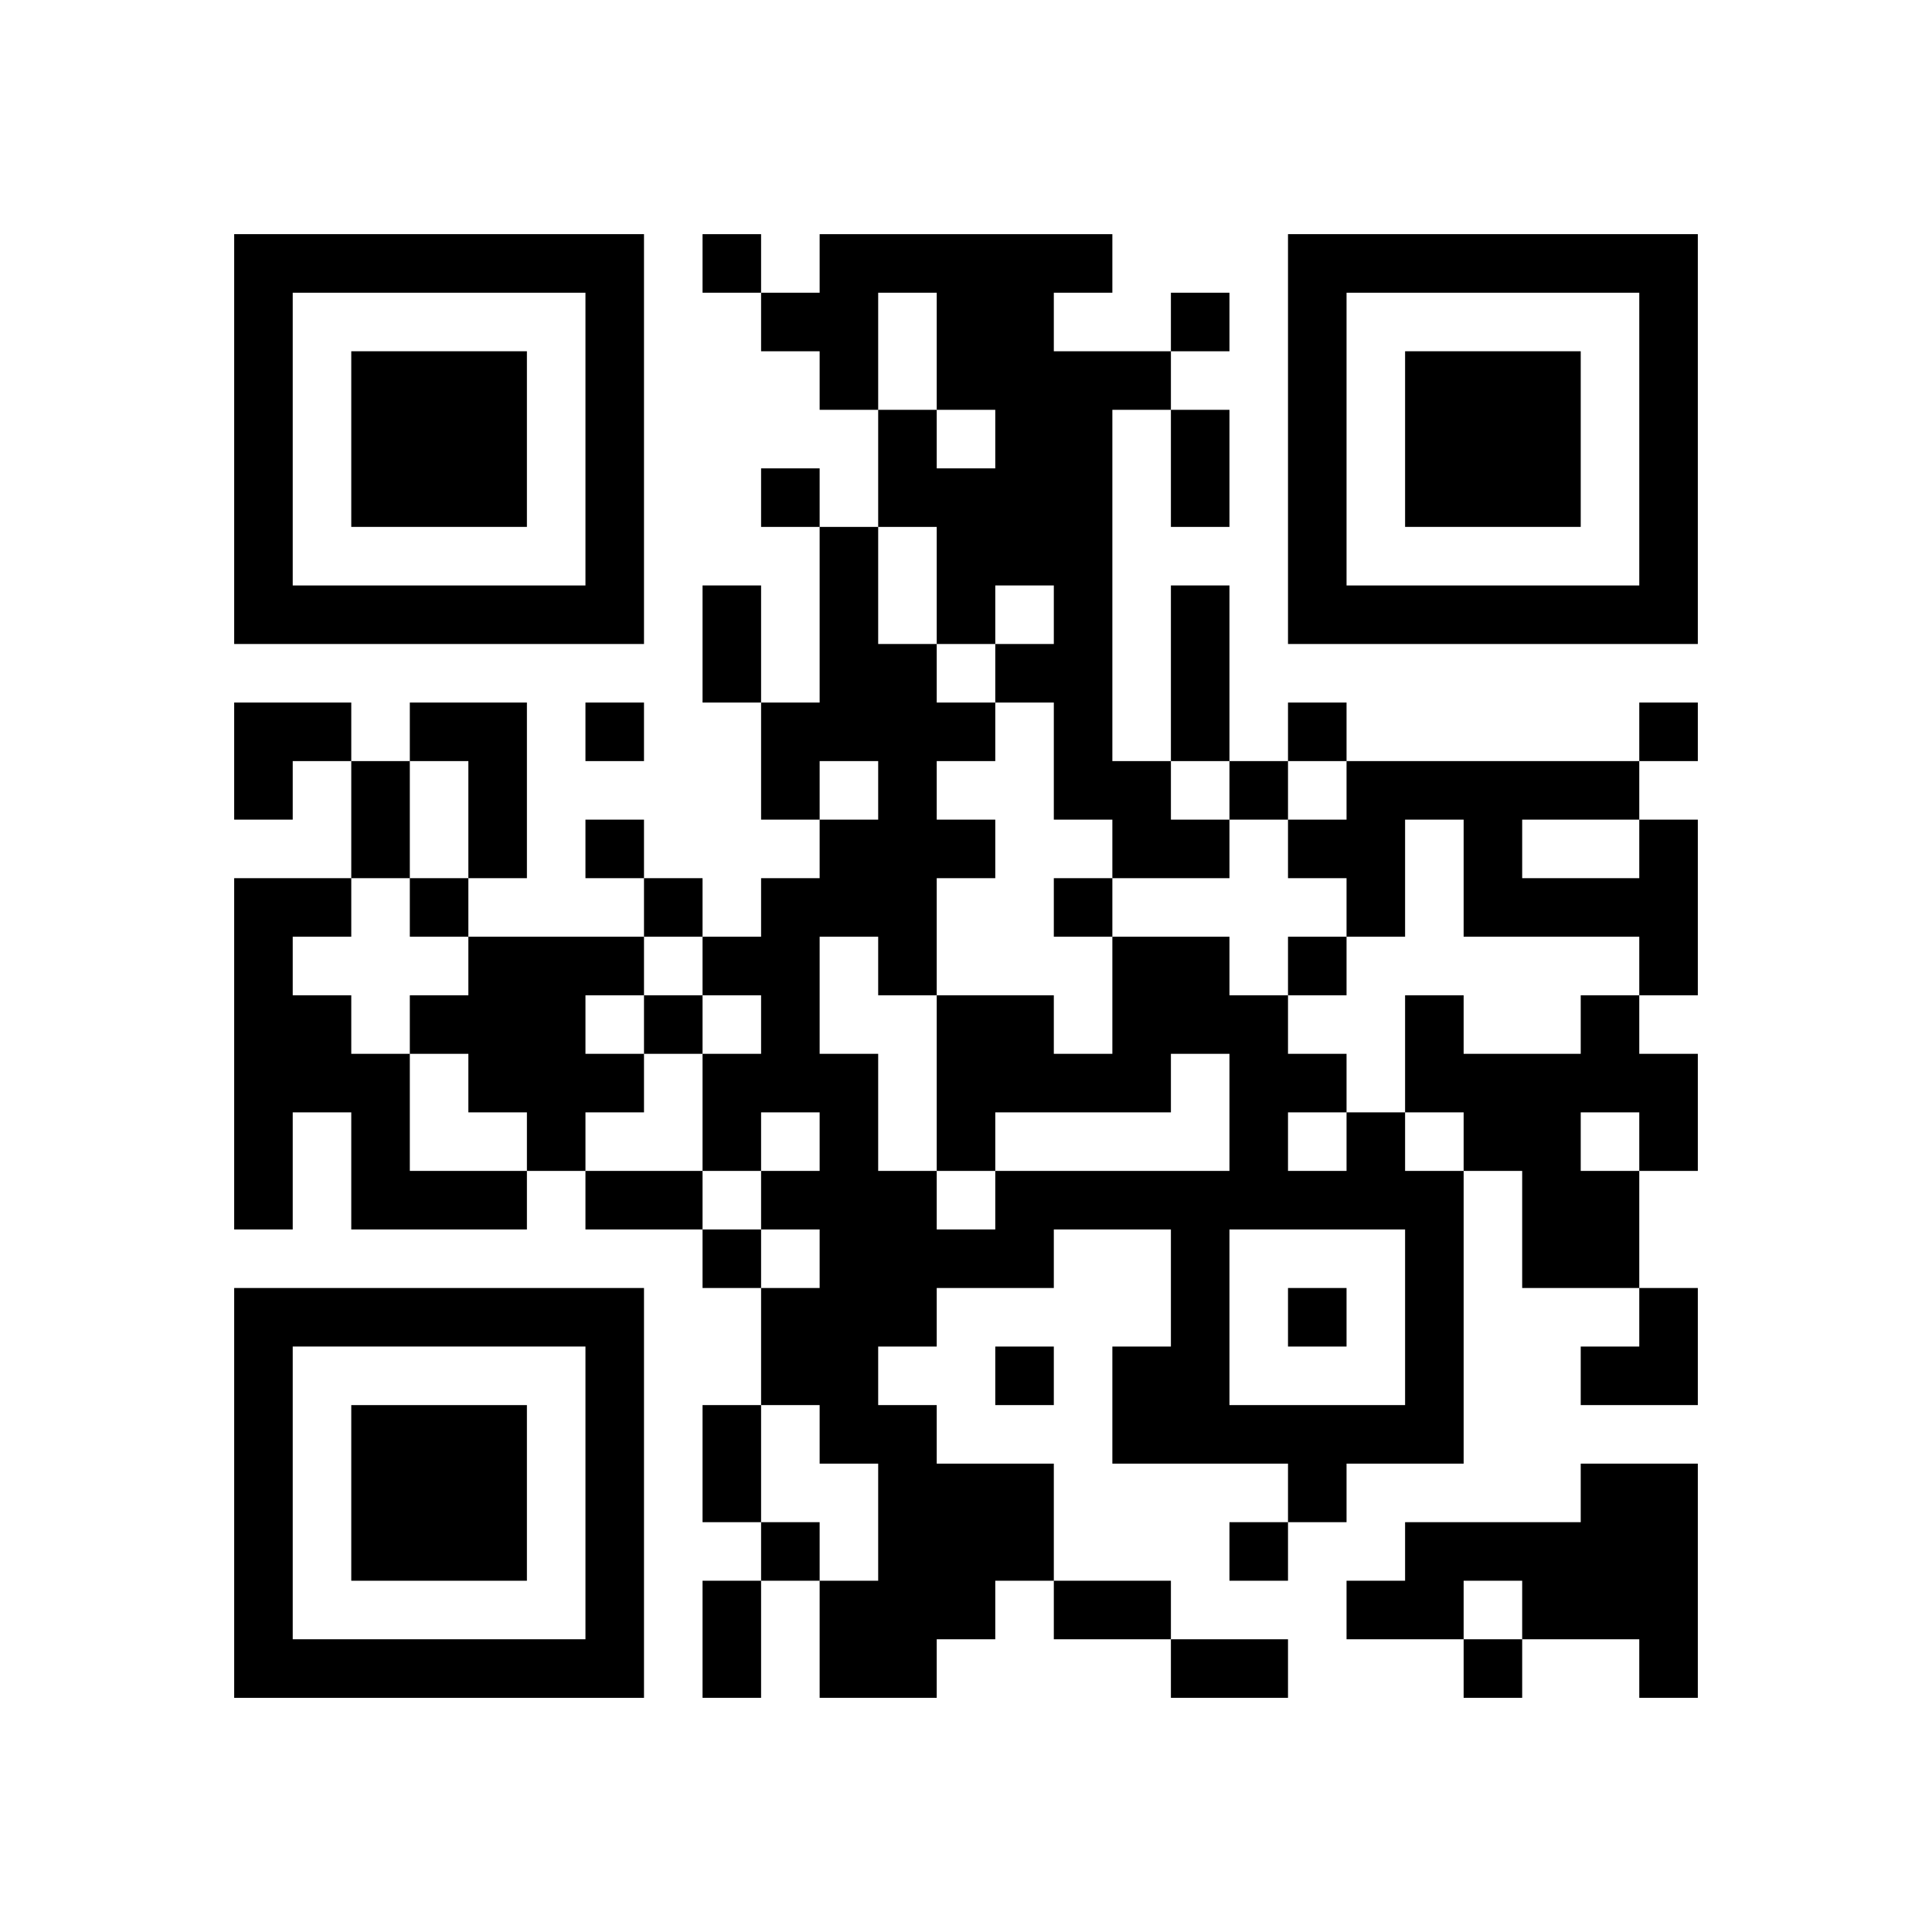 <?xml version="1.0" encoding="UTF-8" standalone="no"?>
<svg version="1.1" id="Layer_1" xmlns="http://www.w3.org/2000/svg" xmlns:xlink="http://www.w3.org/1999/xlink" x="0px" y="0px"
						viewBox="-4 -4 33 33" width="132" height="132" style="enable-background:new 0 0 550 550;" xml:space="preserve"><symbol id="tracker"><path d="m 0 7 0 7 7 0 0 -7 -7 0 z m 1 1 5 0 0 5 -5 0 0 -5 z m 1 1 0 3 3 0 0 -3 -3 0 z" style="fill:#000000;stroke:none"></path></symbol>
<use x="0" y="-7" xlink:href="#tracker"></use>
<use x="0" y="11" xlink:href="#tracker"></use>
<use x="18" y="-7" xlink:href="#tracker"></use>
<path d="M10,0 h5v1h-1v1h2v1h-1v6h1v1h1v1h-2v-1h-1v-2h-1v-1h1v-1h-1v1h-1v-2h-1v-2h1v1h1v-1h-1v-2h-1v2h-1v-1h-1v-1h1v-1 M3,8 h2v3h-1v-2h-1v-1 M24,10 h1v3h-1v-1h-3v-2h-1v2h-1v-1h-1v-1h1v-1h5v1 M22,10 v1h2v-1h-2 M0,11 h2v1h-1v1h1v1h1v2h2v1h-3v-2h-1v2h-1v-6 M4,12 h3v1h-1v1h1v1h-1v1h-1v-1h-1v-1h-1v-1h1v-1 M23,13 h1v1h1v2h-1v2h-2v-2h-1v-1h-1v-2h1v1h2v-1 M23,15 v1h1v-1h-1 M19,15 h1v1h1v5h-2v1h-1v-1h-3v-2h1v-2h-2v1h-2v1h-1v1h1v1h2v2h-1v1h-1v1h-2v-2h1v-2h-1v-1h-1v-2h1v-1h-1v-1h1v-1h-1v1h-1v-2h1v-1h-1v-1h1v-1h1v-1h1v-1h-1v1h-1v-2h1v-3h1v2h1v1h1v1h-1v1h1v1h-1v2h2v1h1v-2h2v1h1v1h1v1 M16,14 v1h-3v1h4v-2h-1 M18,15 v1h1v-1h-1 M12,16 v1h1v-1h-1 M17,17 v3h3v-3h-3 M10,12 v2h1v2h1v-3h-1v-1h-1 M23,21 h2v4h-1v-1h-2v-1h-1v1h-2v-1h1v-1h3v-1 M8,0 v1h1v-1h-1 M16,1 v1h1v-1h-1 M9,4 v1h1v-1h-1 M6,8 v1h1v-1h-1 M18,8 v1h1v-1h-1 M24,8 v1h1v-1h-1 M17,9 v1h1v-1h-1 M6,10 v1h1v-1h-1 M3,11 v1h1v-1h-1 M7,11 v1h1v-1h-1 M14,11 v1h1v-1h-1 M18,12 v1h1v-1h-1 M7,13 v1h1v-1h-1 M8,17 v1h1v-1h-1 M18,18 v1h1v-1h-1 M13,19 v1h1v-1h-1 M9,22 v1h1v-1h-1 M17,22 v1h1v-1h-1 M21,24 v1h1v-1h-1 M16,3 h1v2h-1v-2 M8,6 h1v2h-1v-2 M16,6 h1v3h-1v-3 M2,9 h1v2h-1v-2 M6,16 h2v1h-2v-1 M8,20 h1v2h-1v-2 M8,23 h1v2h-1v-2 M14,23 h2v1h-2v-1 M16,24 h2v1h-2v-1 M0,8 h2v1h-1v1h-1z M23,18 m1,0h1v2h-2v-1h1z" style="fill:#000000;stroke:none" ></path></svg>